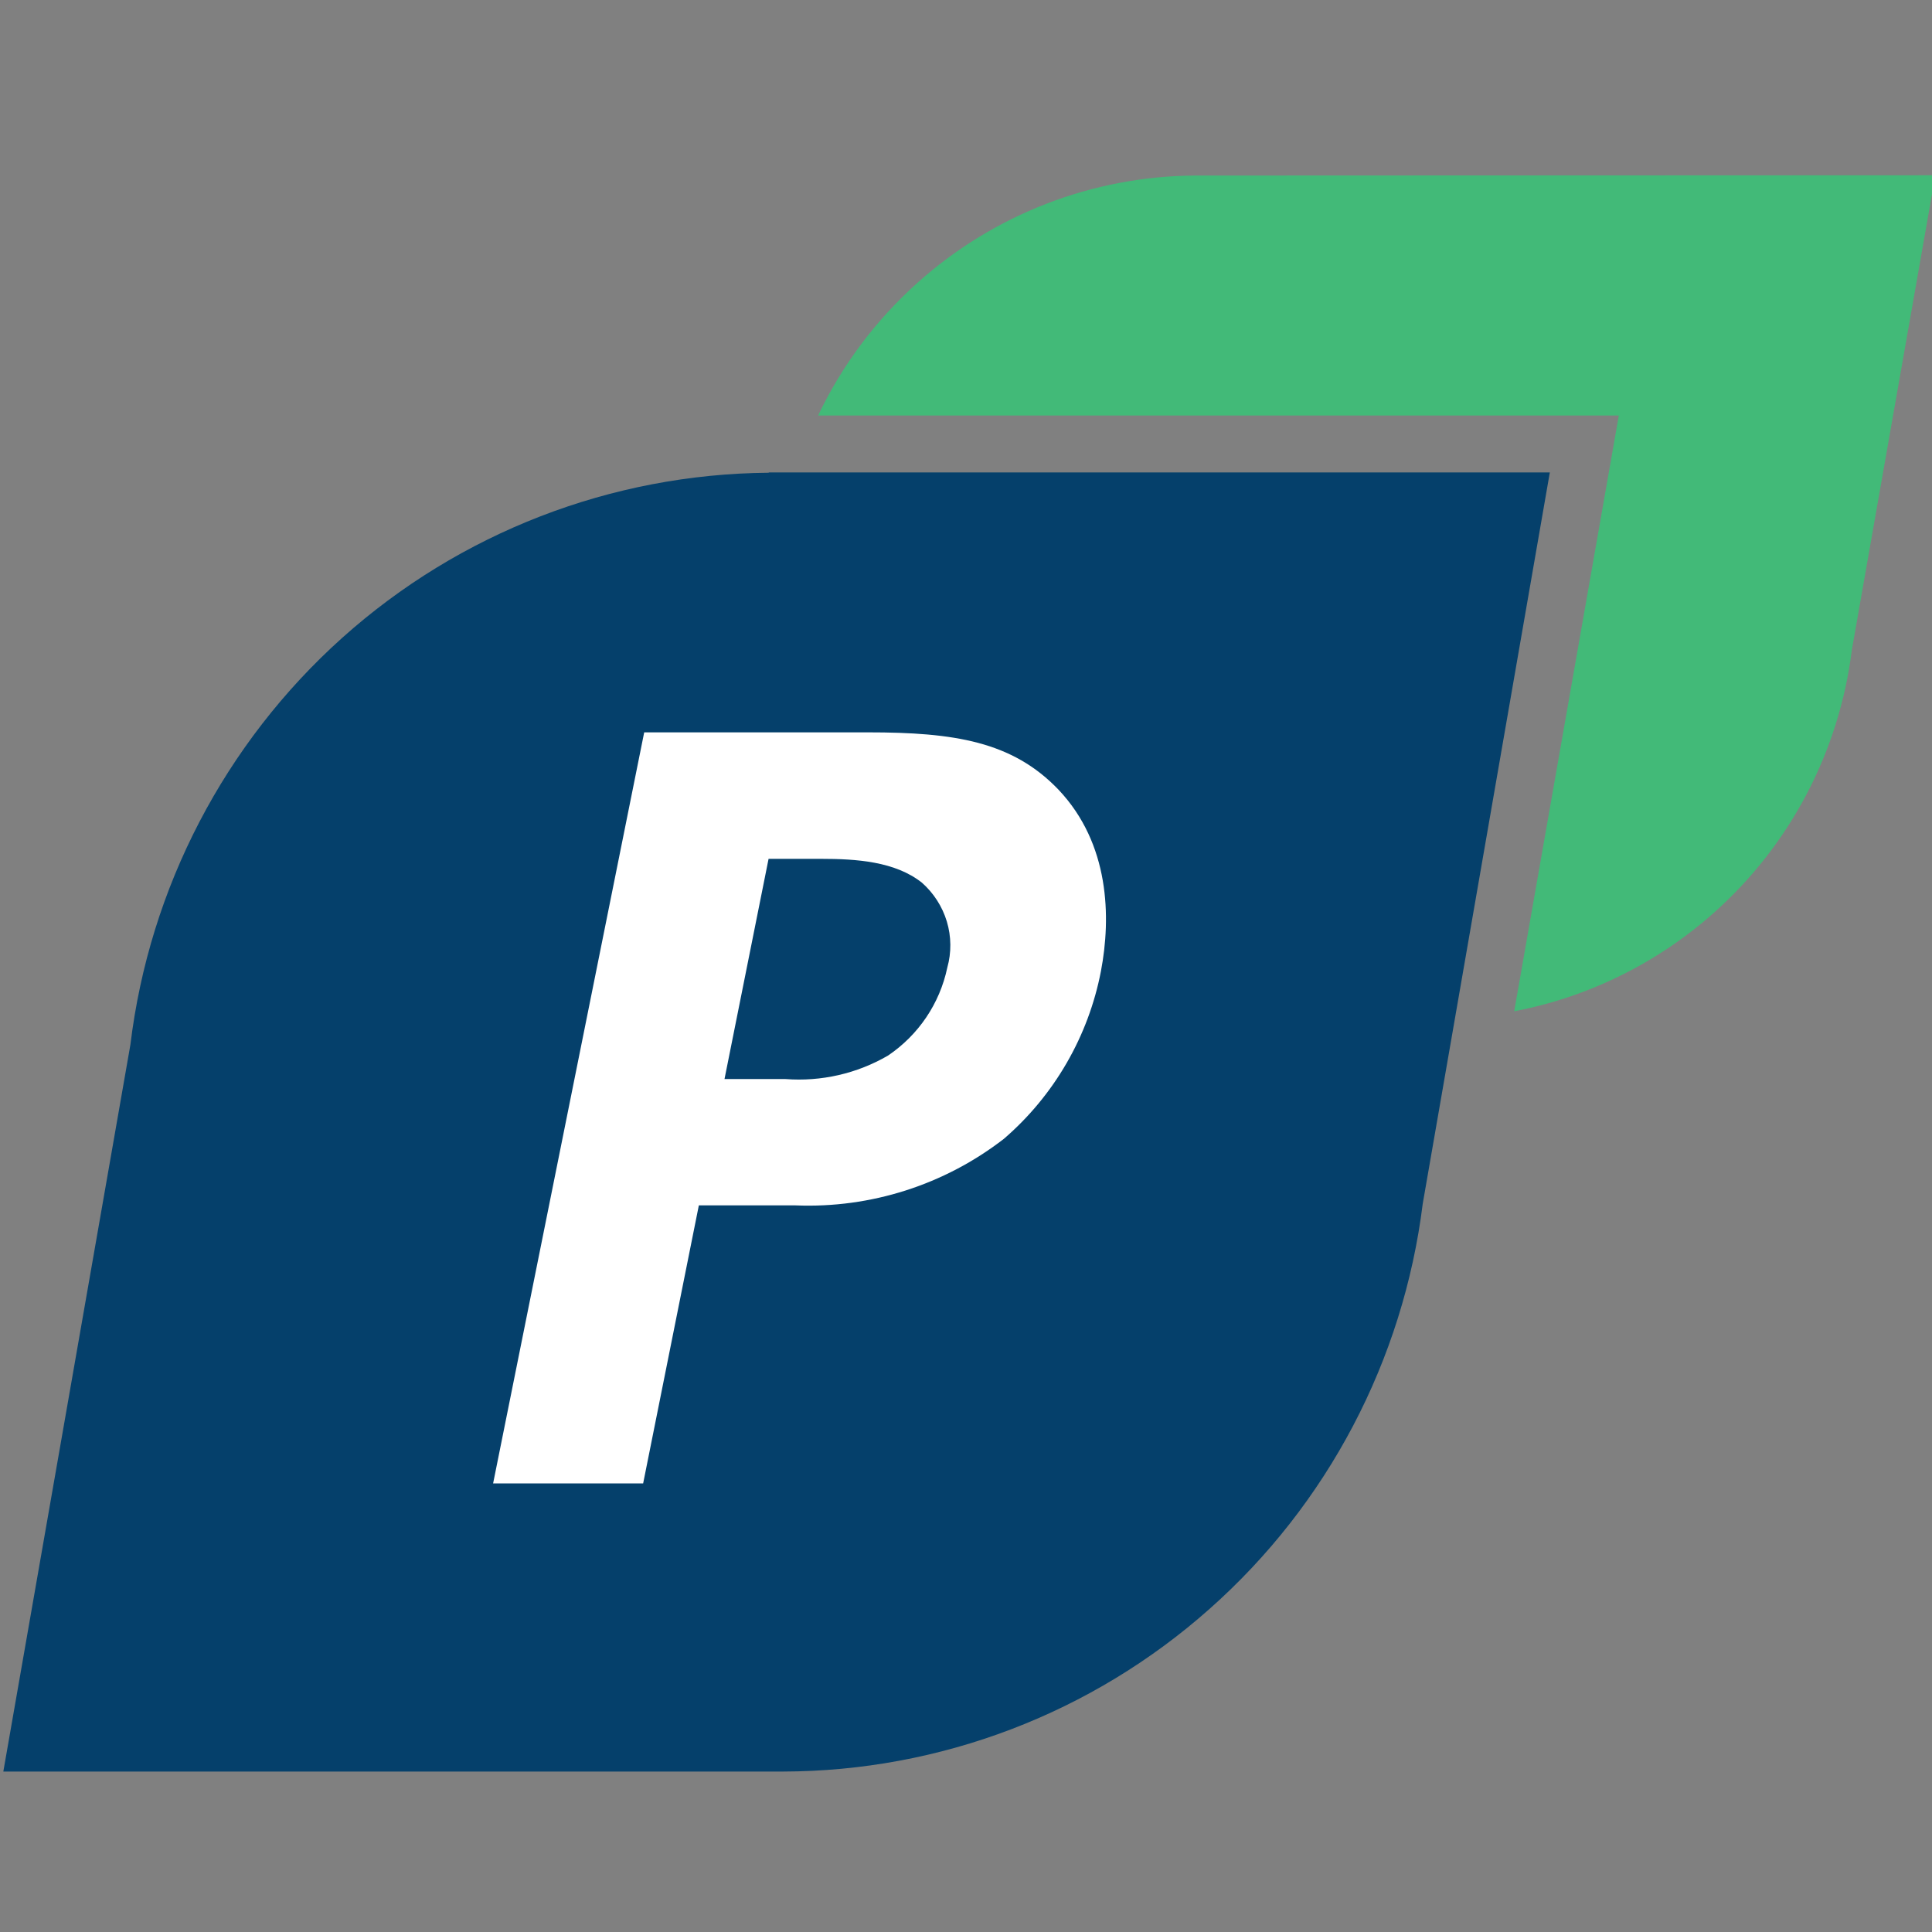 <?xml version="1.0" encoding="utf-8"?>
<!-- Generator: Adobe Illustrator 26.0.2, SVG Export Plug-In . SVG Version: 6.00 Build 0)  -->
<svg version="1.1" id="Layer_1" xmlns="http://www.w3.org/2000/svg" xmlns:xlink="http://www.w3.org/1999/xlink" x="0px" y="0px"
	 viewBox="0 0 128 128" style="enable-background:new 0 0 128 128;" xml:space="preserve">
<rect x="0" y="0" width="128" height="128" fill="#808080" stroke="none"/>
<style type="text/css">
	.st0{fill:none;}
	.st1{fill:#42BA78;}
	.st2{fill-rule:evenodd;clip-rule:evenodd;fill:#05406B;}
	.st3{fill-rule:evenodd;clip-rule:evenodd;fill:#FFFFFF;}
</style>
<g>
	<g>
		<rect x="0.22" y="0.5" class="st0" width="128" height="128"/>
		<g>
			<path class="st1" d="M128.22,11.61l-5.53,31.45c-0.84,6.73-4.09,12.93-9.16,17.43c-3.76,3.34-8.34,5.58-13.21,6.51l6.93-39.47
				H54.2c1.58-3.32,3.81-6.31,6.59-8.8c5.06-4.53,11.58-7.05,18.36-7.1L128.22,11.61z"/>
			<path class="st2" d="M50.92,31.3h51.76l-8.42,48.45c-1.29,10.37-6.31,19.92-14.12,26.84c-7.8,6.93-17.85,10.76-28.27,10.78H0.22
				l8.42-48.16c1.26-10.39,6.25-19.97,14.03-26.95c7.78-6.97,17.83-10.86,28.27-10.94L50.92,31.3z"/>
		</g>
	</g>
	<path class="st3" d="M70.13,52.32c-3.06-3.2-6.91-3.8-12.63-3.8H42.68L32.67,98.28h9.94l3.69-18.42h6.41
		c4.97,0.2,9.86-1.36,13.8-4.41c3.33-2.87,5.6-6.79,6.43-11.11C73.62,60.77,73.52,55.9,70.13,52.32z M52.04,71.49h-4.04l2.92-14.59
		h3.45c2.37,0,4.93,0.17,6.71,1.58c0.78,0.69,1.35,1.58,1.65,2.57c0.3,1,0.31,2.06,0.03,3.06c-0.5,2.38-1.91,4.46-3.92,5.82
		C56.78,71.13,54.41,71.67,52.04,71.49z"/>
</g>
</svg>
